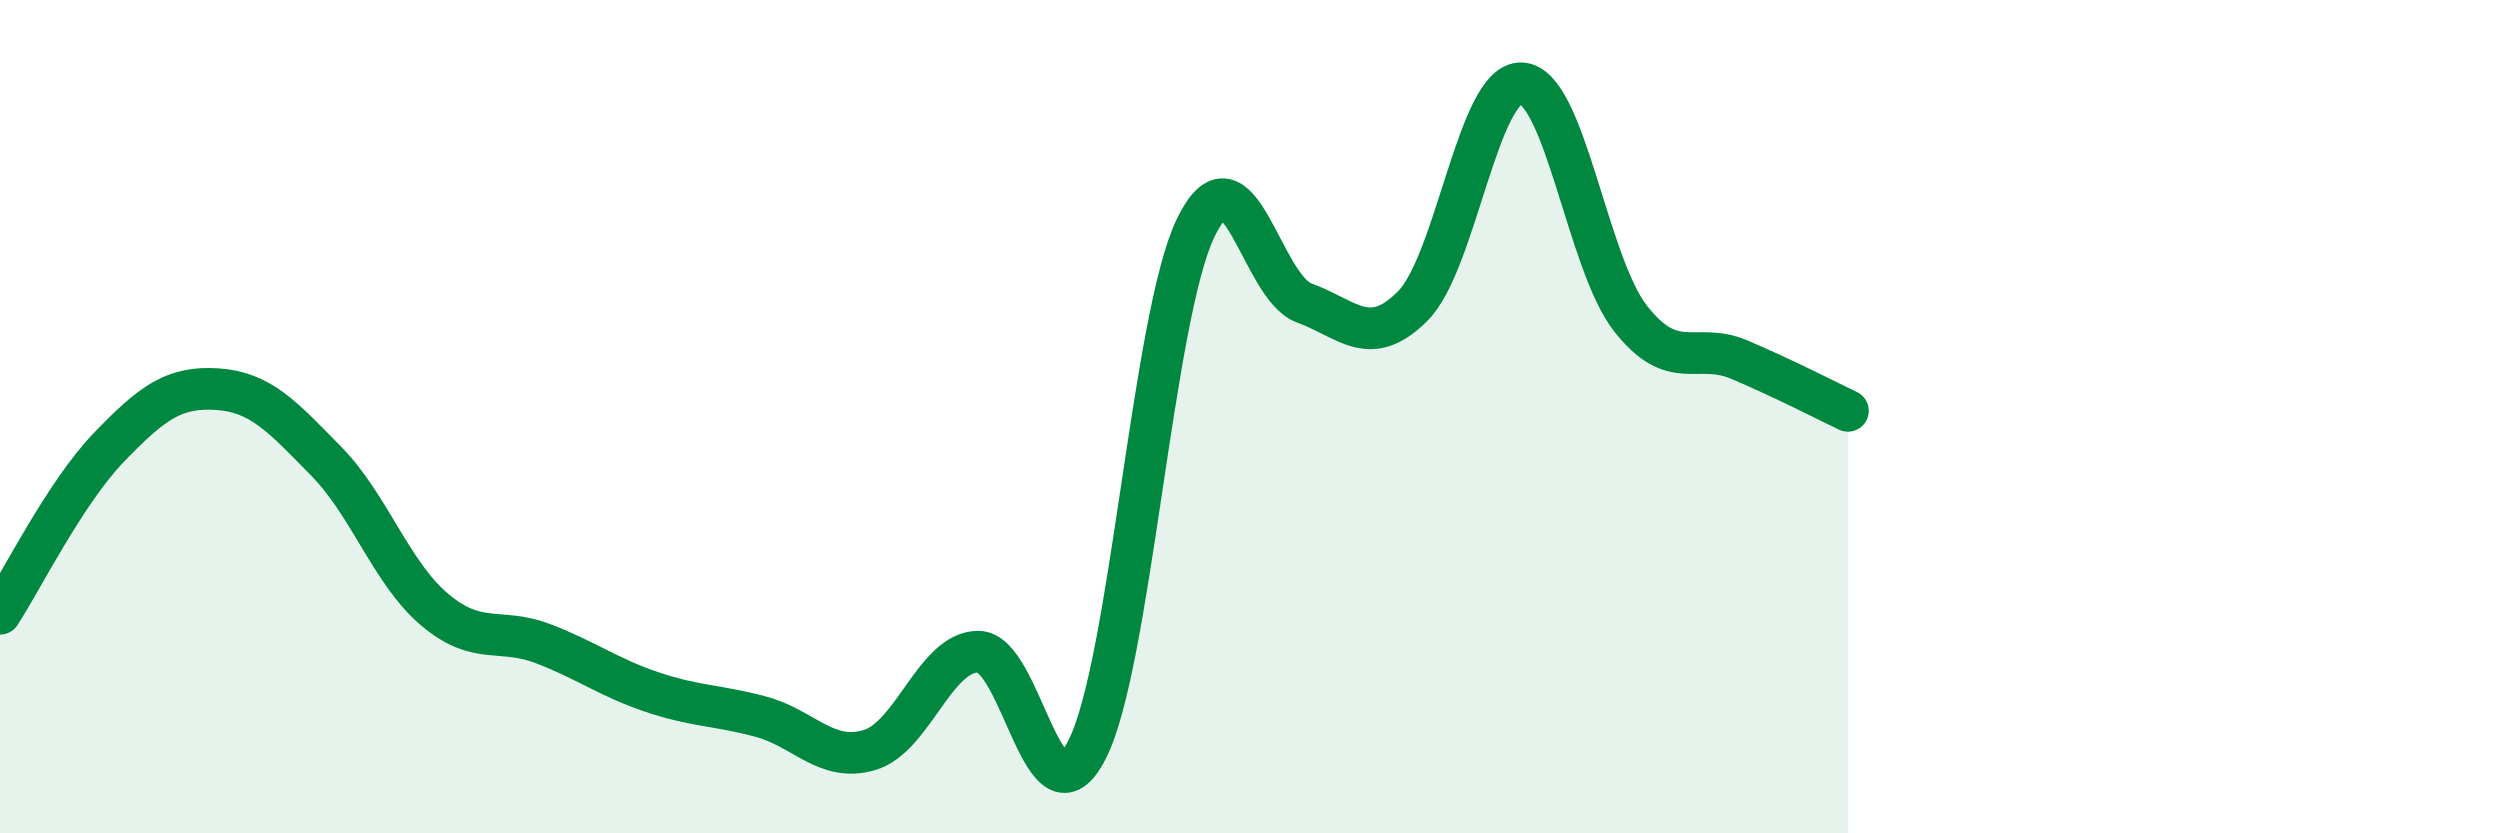 
    <svg width="60" height="20" viewBox="0 0 60 20" xmlns="http://www.w3.org/2000/svg">
      <path
        d="M 0,14.73 C 0.52,13.93 1.57,11.82 2.61,10.74 C 3.65,9.66 4.18,9.27 5.22,9.34 C 6.26,9.41 6.79,10.01 7.83,11.07 C 8.87,12.13 9.39,13.75 10.43,14.63 C 11.47,15.51 12,15.05 13.04,15.45 C 14.08,15.85 14.61,16.26 15.65,16.61 C 16.69,16.96 17.22,16.92 18.26,17.2 C 19.3,17.48 19.83,18.31 20.87,18 C 21.91,17.69 22.44,15.64 23.48,15.64 C 24.52,15.64 25.05,20.03 26.09,17.99 C 27.13,15.95 27.66,7.6 28.7,5.46 C 29.74,3.32 30.26,6.89 31.3,7.27 C 32.34,7.65 32.87,8.39 33.91,7.34 C 34.95,6.29 35.48,1.94 36.52,2 C 37.56,2.06 38.09,6.31 39.13,7.64 C 40.17,8.97 40.7,8.19 41.74,8.63 C 42.78,9.07 43.83,9.61 44.35,9.86L44.35 20L0 20Z"
        fill="#008740"
        opacity="0.1"
        stroke-linecap="round"
        stroke-linejoin="round"
      />
      <path
        d="M 0,14.73 C 0.52,13.93 1.57,11.82 2.61,10.74 C 3.65,9.66 4.18,9.27 5.22,9.34 C 6.26,9.41 6.79,10.01 7.83,11.07 C 8.87,12.13 9.39,13.75 10.43,14.63 C 11.47,15.51 12,15.05 13.04,15.45 C 14.08,15.85 14.61,16.26 15.65,16.61 C 16.69,16.96 17.22,16.92 18.26,17.2 C 19.3,17.48 19.83,18.31 20.87,18 C 21.91,17.69 22.44,15.64 23.48,15.64 C 24.52,15.64 25.05,20.03 26.09,17.99 C 27.13,15.95 27.66,7.6 28.7,5.46 C 29.74,3.32 30.26,6.89 31.3,7.27 C 32.34,7.65 32.87,8.39 33.91,7.34 C 34.95,6.29 35.48,1.94 36.52,2 C 37.56,2.06 38.09,6.31 39.13,7.64 C 40.17,8.97 40.7,8.19 41.74,8.63 C 42.78,9.07 43.83,9.61 44.35,9.86"
        stroke="#008740"
        stroke-width="1"
        fill="none"
        stroke-linecap="round"
        stroke-linejoin="round"
      />
    </svg>
  